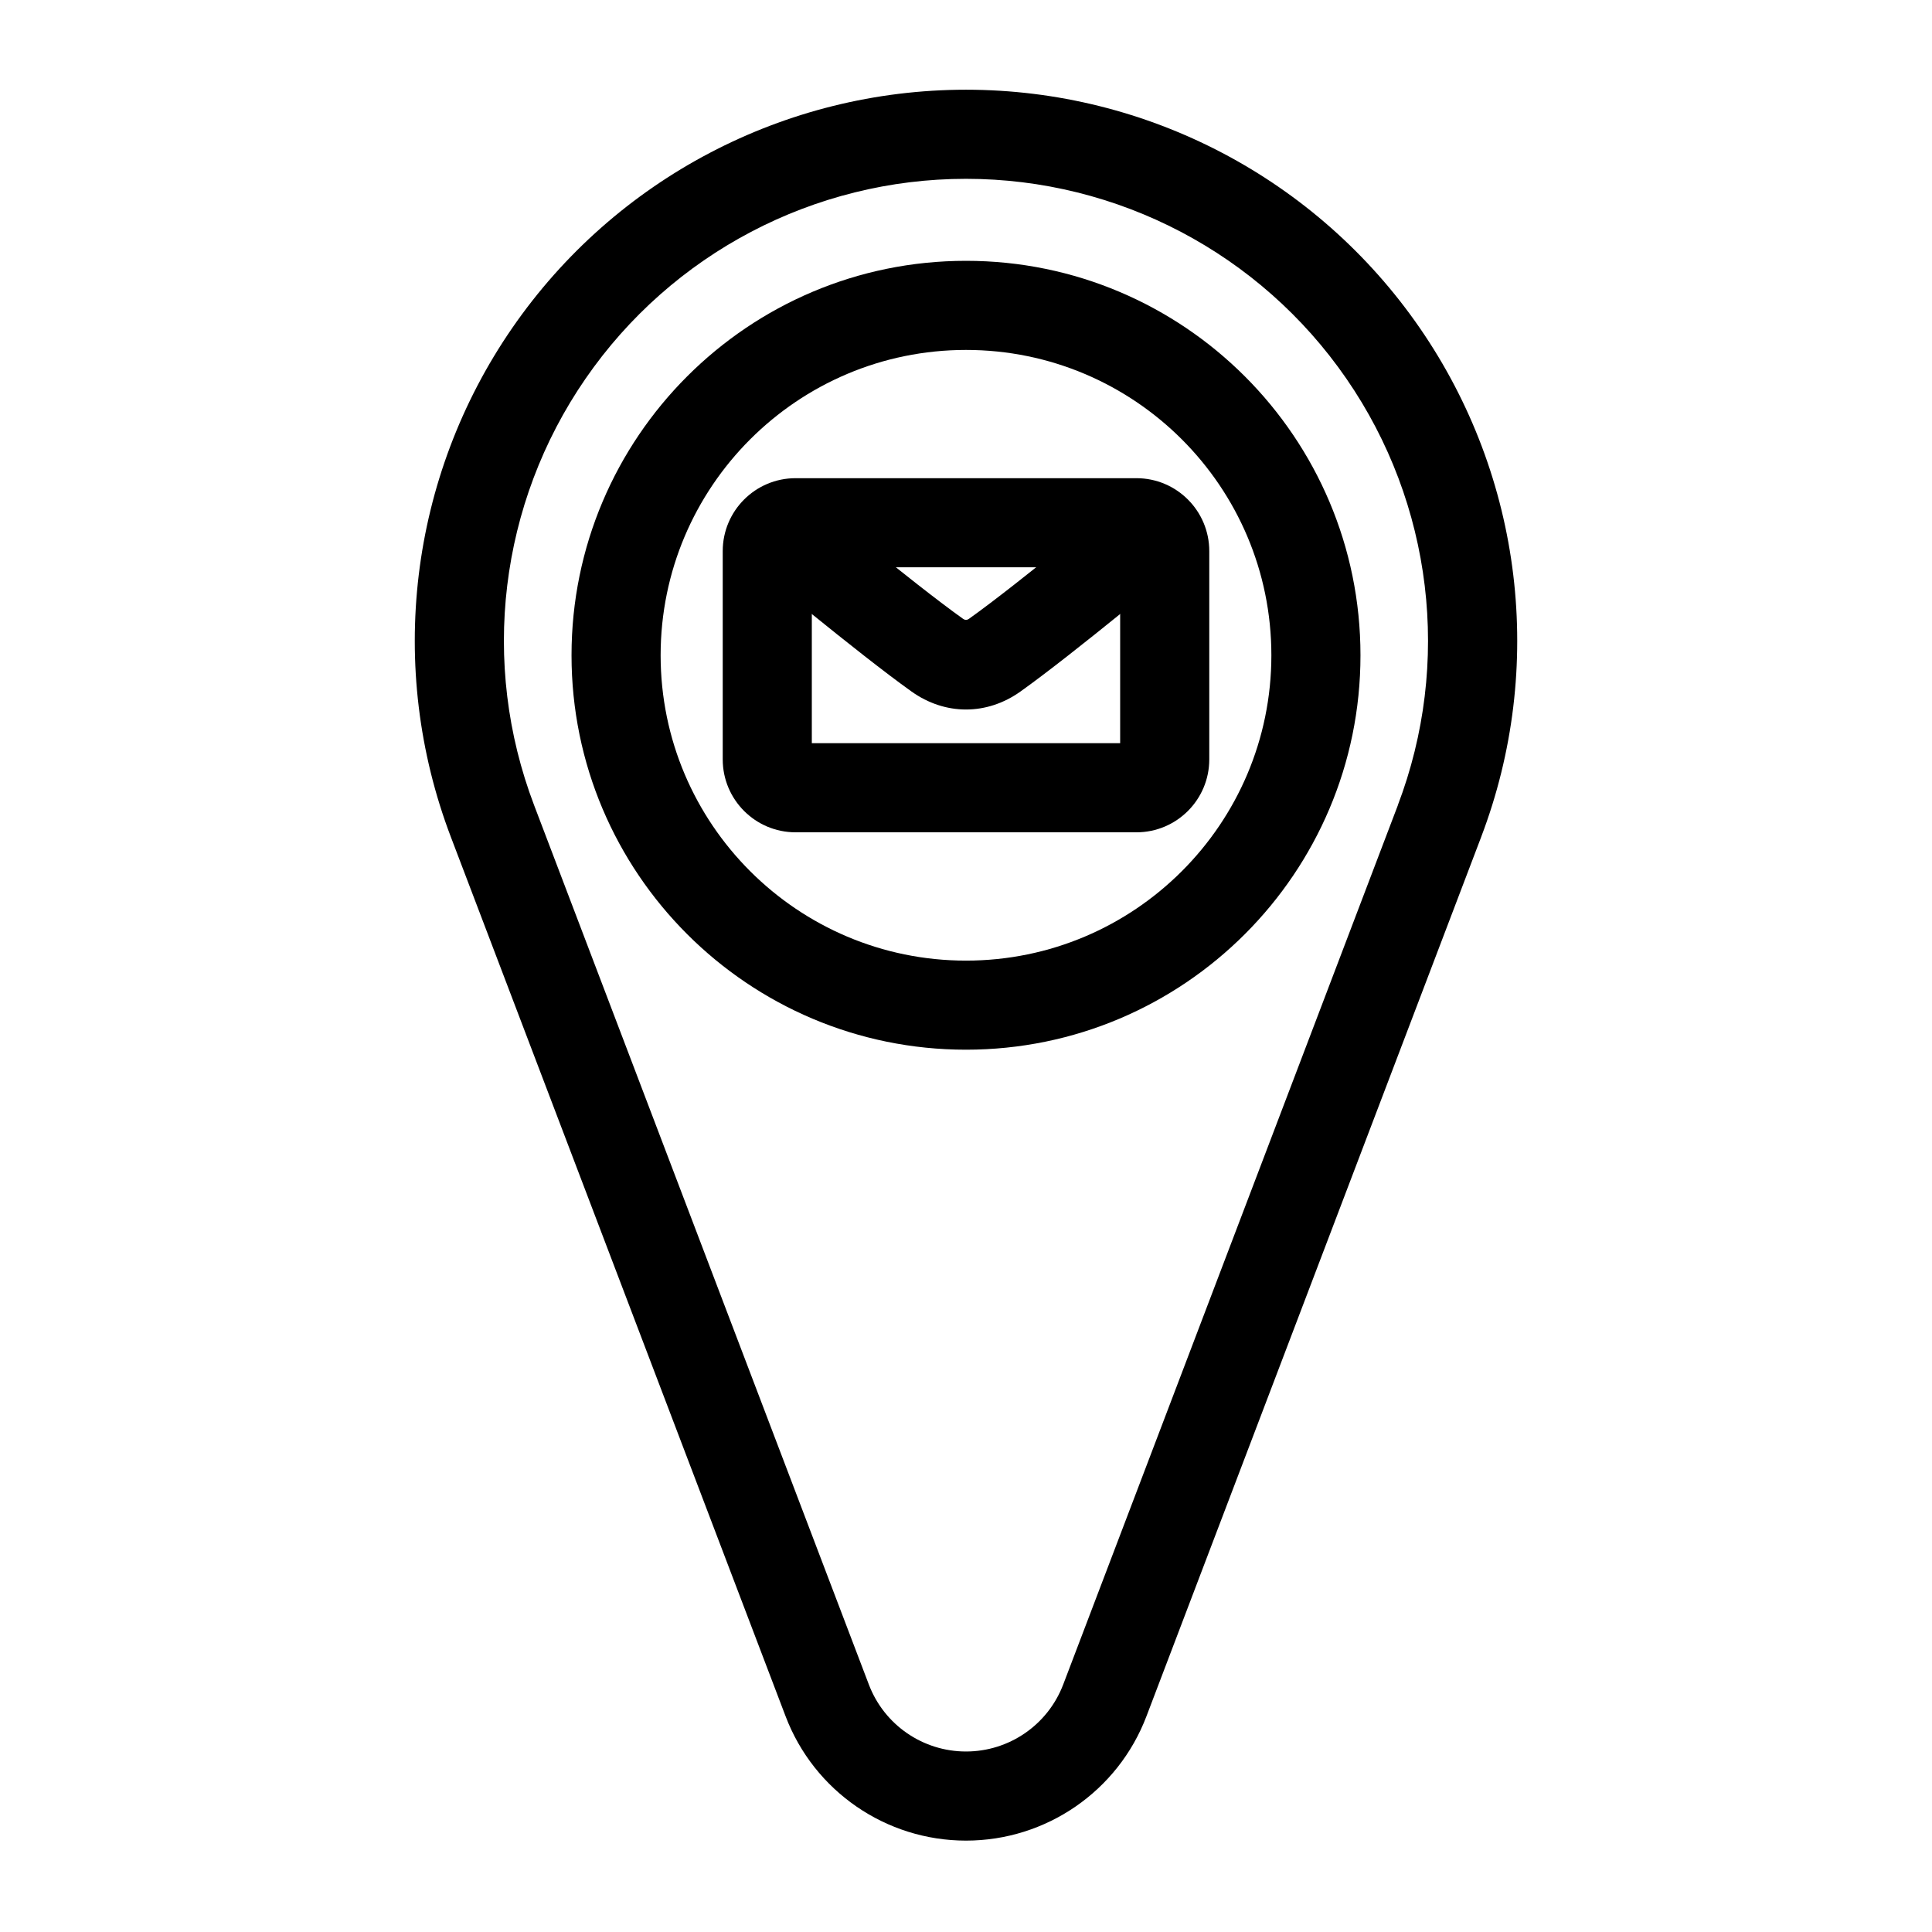 <?xml version="1.0" encoding="UTF-8"?>
<!-- Uploaded to: SVG Repo, www.svgrepo.com, Generator: SVG Repo Mixer Tools -->
<svg fill="#000000" width="800px" height="800px" version="1.1" viewBox="144 144 512 512" xmlns="http://www.w3.org/2000/svg">
 <g fill-rule="evenodd">
  <path d="m536.52 365.82c17.098-44.902 11.02-95.332-16.246-134.88-27.27-39.551-72.234-63.164-120.27-63.164s-93 23.617-120.27 63.164c-27.27 39.551-33.348 89.977-16.246 134.88 29.93 78.609 63.715 167.41 88.703 233.01 7.543 19.836 26.574 32.953 47.816 32.953 21.238 0 40.273-13.113 47.816-32.953l88.703-233.01zm-22.074-8.406-88.688 233.01c-4.078 10.691-14.328 17.742-25.758 17.742-11.43 0-21.68-7.055-25.742-17.742-0.016 0-88.703-233.01-88.703-233.01-14.328-37.629-9.242-79.902 13.617-113.06s60.551-52.965 100.82-52.965c40.273 0 77.965 19.805 100.82 52.965 22.859 33.141 27.945 75.43 13.617 113.06z"/>
  <path d="m400 213.12c-57.703 0-104.54 46.84-104.54 104.54 0 57.688 46.84 104.52 104.54 104.52 57.703 0 104.54-46.84 104.54-104.52 0-57.703-46.84-104.54-104.54-104.54zm0 23.617c44.664 0 80.926 36.258 80.926 80.926 0 44.648-36.258 80.91-80.926 80.91-44.664 0-80.926-36.258-80.926-80.91 0-44.664 36.258-80.926 80.926-80.926z"/>
  <path d="m464.47 345.24v-55.184c0-10.676-8.645-19.332-19.316-19.332h-90.309c-10.676 0-19.316 8.66-19.316 19.332v55.184c0 10.676 8.645 19.332 19.316 19.332h90.309c10.676 0 19.316-8.66 19.316-19.332zm-105.33-50.902v46.617h81.711v-46.617z"/>
  <path d="m441.82 275.4s-27.473 22.938-41.094 32.637c-0.441 0.316-1.008 0.316-1.449 0-13.617-9.699-41.094-32.637-41.094-32.637-4.992-4.188-12.453-3.512-16.625 1.496-4.172 5.008-3.496 12.453 1.496 16.625 0 0 28.434 23.711 42.508 33.738 8.926 6.359 19.949 6.359 28.875 0 14.074-10.027 42.508-33.738 42.508-33.738 4.992-4.172 5.668-11.617 1.496-16.625-4.172-5.008-11.637-5.684-16.625-1.496z"/>
 </g>
</svg>